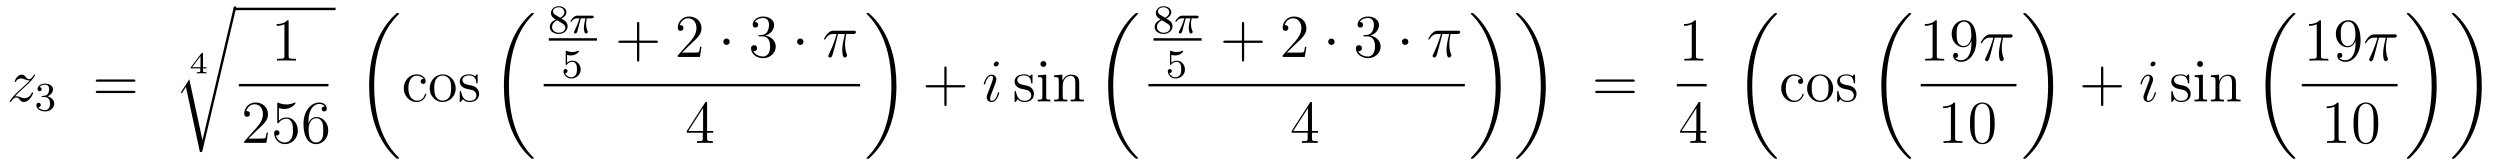 <?xml version='1.0'?>
<!-- This file was generated by dvisvgm 1.14.1 -->
<svg height='32pt' version='1.1' viewBox='0 -32 492 32' width='492pt' xmlns='http://www.w3.org/2000/svg' xmlns:xlink='http://www.w3.org/1999/xlink'>
<g id='page1'>
<g transform='matrix(1 0 0 1 -127 635)'>
<path d='M129.918 -648.008C130.432 -648.594 130.851 -648.965 131.448 -649.503C132.166 -650.124 132.476 -650.423 132.644 -650.602C133.481 -651.427 133.899 -652.121 133.899 -652.216C133.899 -652.312 133.803 -652.312 133.779 -652.312C133.696 -652.312 133.672 -652.264 133.612 -652.18C133.313 -651.666 133.026 -651.415 132.715 -651.415C132.464 -651.415 132.333 -651.523 132.106 -651.81C131.855 -652.108 131.652 -652.312 131.305 -652.312C130.432 -652.312 129.906 -651.224 129.906 -650.973C129.906 -650.937 129.918 -650.865 130.026 -650.865C130.121 -650.865 130.133 -650.913 130.169 -650.997C130.373 -651.475 130.946 -651.559 131.173 -651.559C131.424 -651.559 131.663 -651.475 131.914 -651.367C132.369 -651.176 132.56 -651.176 132.68 -651.176C132.763 -651.176 132.811 -651.176 132.871 -651.188C132.476 -650.722 131.831 -650.148 131.293 -649.658L130.086 -648.546C129.356 -647.805 128.914 -647.1 128.914 -647.016C128.914 -646.944 128.974 -646.92 129.046 -646.92C129.117 -646.92 129.129 -646.932 129.213 -647.076C129.404 -647.375 129.787 -647.817 130.229 -647.817C130.48 -647.817 130.6 -647.733 130.839 -647.434C131.066 -647.172 131.269 -646.92 131.652 -646.92C132.823 -646.92 133.493 -648.439 133.493 -648.713C133.493 -648.761 133.481 -648.833 133.361 -648.833C133.265 -648.833 133.253 -648.785 133.218 -648.666C132.954 -647.96 132.249 -647.673 131.783 -647.673C131.532 -647.673 131.293 -647.757 131.042 -647.865C130.564 -648.056 130.432 -648.056 130.277 -648.056C130.157 -648.056 130.026 -648.056 129.918 -648.008Z' fill-rule='evenodd'/>
<path d='M135.816 -647.902C136.446 -647.902 136.844 -647.439 136.844 -646.602C136.844 -645.607 136.278 -645.312 135.856 -645.312C135.417 -645.312 134.82 -645.471 134.541 -645.893C134.828 -645.893 135.027 -646.077 135.027 -646.34C135.027 -646.595 134.844 -646.778 134.589 -646.778C134.374 -646.778 134.151 -646.642 134.151 -646.324C134.151 -645.567 134.963 -645.073 135.872 -645.073C136.932 -645.073 137.673 -645.806 137.673 -646.602C137.673 -647.264 137.147 -647.87 136.334 -648.045C136.963 -648.268 137.433 -648.81 137.433 -649.447C137.433 -650.085 136.717 -650.539 135.888 -650.539C135.035 -650.539 134.39 -650.077 134.39 -649.471C134.39 -649.176 134.589 -649.049 134.796 -649.049C135.043 -649.049 135.203 -649.224 135.203 -649.455C135.203 -649.75 134.948 -649.862 134.772 -649.87C135.107 -650.308 135.72 -650.332 135.864 -650.332C136.071 -650.332 136.677 -650.268 136.677 -649.447C136.677 -648.889 136.446 -648.555 136.334 -648.427C136.095 -648.18 135.912 -648.164 135.426 -648.132C135.274 -648.125 135.21 -648.117 135.21 -648.013C135.21 -647.902 135.282 -647.902 135.417 -647.902H135.816Z' fill-rule='evenodd'/>
<path d='M153.269 -650.913C153.436 -650.913 153.652 -650.913 153.652 -651.128C153.652 -651.355 153.448 -651.355 153.269 -651.355H146.228C146.061 -651.355 145.846 -651.355 145.846 -651.14C145.846 -650.913 146.049 -650.913 146.228 -650.913H153.269ZM153.269 -648.69C153.436 -648.69 153.652 -648.69 153.652 -648.905C153.652 -649.132 153.448 -649.132 153.269 -649.132H146.228C146.061 -649.132 145.846 -649.132 145.846 -648.917C145.846 -648.69 146.049 -648.69 146.228 -648.69H153.269Z' fill-rule='evenodd'/>
<path d='M167.652 -653.54V-653.773H166.953V-656.414C166.953 -656.552 166.953 -656.593 166.803 -656.593C166.695 -656.593 166.683 -656.576 166.63 -656.504L164.555 -653.773V-653.54H166.414V-653.062C166.414 -652.865 166.414 -652.793 165.912 -652.793H165.739V-652.56C165.858 -652.566 166.42 -652.584 166.683 -652.584C166.947 -652.584 167.508 -652.566 167.628 -652.56V-652.793H167.455C166.953 -652.793 166.953 -652.865 166.953 -653.062V-653.54H167.652ZM166.456 -655.942V-653.773H164.812L166.456 -655.942Z' fill-rule='evenodd'/>
<path d='M166.851 -639.435H166.839L164.257 -651.413L162.691 -648.951C162.607 -648.843 162.607 -648.819 162.607 -648.807C162.607 -648.759 162.762 -648.628 162.774 -648.616L163.587 -649.895L166.348 -637.068C166.743 -637.068 166.779 -637.068 166.851 -637.379L173.425 -665.268C173.449 -665.352 173.473 -665.459 173.473 -665.519C173.473 -665.651 173.378 -665.758 173.234 -665.758C173.043 -665.758 173.007 -665.603 172.971 -665.435L166.851 -639.435Z' fill-rule='evenodd'/>
<path d='M173 -665H193.039V-665.481H173'/>
<path d='M183.803 -662.742C183.803 -663.018 183.803 -663.029 183.564 -663.029C183.277 -662.707 182.679 -662.264 181.448 -662.264V-661.918C181.723 -661.918 182.32 -661.918 182.978 -662.228V-656C182.978 -655.57 182.942 -655.427 181.89 -655.427H181.52V-655.08C181.842 -655.104 183.002 -655.104 183.396 -655.104C183.791 -655.104 184.938 -655.104 185.261 -655.08V-655.427H184.891C183.839 -655.427 183.803 -655.57 183.803 -656V-662.742Z' fill-rule='evenodd'/>
<path d='M174 -650H191.641V-650.481H174'/>
<path d='M179.74 -640.888H179.477C179.441 -640.685 179.345 -640.027 179.226 -639.836C179.142 -639.729 178.461 -639.729 178.102 -639.729H175.891C176.213 -640.004 176.943 -640.769 177.253 -641.056C179.07 -642.729 179.74 -643.351 179.74 -644.534C179.74 -645.909 178.652 -646.829 177.265 -646.829C175.879 -646.829 175.066 -645.646 175.066 -644.618C175.066 -644.008 175.592 -644.008 175.628 -644.008C175.879 -644.008 176.189 -644.187 176.189 -644.57C176.189 -644.905 175.962 -645.132 175.628 -645.132C175.52 -645.132 175.496 -645.132 175.46 -645.12C175.688 -645.933 176.333 -646.483 177.11 -646.483C178.126 -646.483 178.748 -645.634 178.748 -644.534C178.748 -643.518 178.162 -642.633 177.481 -641.868L175.066 -639.167V-638.88H179.429L179.74 -640.888ZM181.89 -645.73C182.404 -645.562 182.822 -645.55 182.954 -645.55C184.305 -645.55 185.166 -646.542 185.166 -646.71C185.166 -646.758 185.142 -646.818 185.07 -646.818C185.046 -646.818 185.022 -646.818 184.914 -646.77C184.245 -646.483 183.671 -646.447 183.361 -646.447C182.571 -646.447 182.01 -646.686 181.782 -646.782C181.699 -646.818 181.675 -646.818 181.663 -646.818C181.567 -646.818 181.567 -646.746 181.567 -646.554V-643.004C181.567 -642.789 181.567 -642.717 181.711 -642.717C181.771 -642.717 181.782 -642.729 181.902 -642.873C182.237 -643.363 182.799 -643.65 183.396 -643.65C184.03 -643.65 184.341 -643.064 184.436 -642.861C184.64 -642.394 184.651 -641.809 184.651 -641.354C184.651 -640.9 184.651 -640.219 184.317 -639.681C184.054 -639.251 183.587 -638.952 183.061 -638.952C182.272 -638.952 181.496 -639.49 181.28 -640.362C181.34 -640.338 181.412 -640.327 181.472 -640.327C181.675 -640.327 181.998 -640.446 181.998 -640.852C181.998 -641.187 181.771 -641.378 181.472 -641.378C181.257 -641.378 180.946 -641.271 180.946 -640.805C180.946 -639.788 181.759 -638.629 183.086 -638.629C184.436 -638.629 185.62 -639.765 185.62 -641.283C185.62 -642.705 184.663 -643.889 183.408 -643.889C182.727 -643.889 182.201 -643.59 181.89 -643.255V-645.73ZM187.71 -643.04C187.71 -646.064 189.18 -646.542 189.826 -646.542C190.256 -646.542 190.687 -646.411 190.914 -646.053C190.77 -646.053 190.316 -646.053 190.316 -645.562C190.316 -645.299 190.495 -645.072 190.806 -645.072C191.105 -645.072 191.308 -645.252 191.308 -645.598C191.308 -646.22 190.854 -646.829 189.814 -646.829C188.308 -646.829 186.73 -645.288 186.73 -642.657C186.73 -639.37 188.165 -638.629 189.18 -638.629C190.484 -638.629 191.595 -639.765 191.595 -641.319C191.595 -642.908 190.484 -643.972 189.288 -643.972C188.224 -643.972 187.83 -643.052 187.71 -642.717V-643.04ZM189.18 -638.952C188.427 -638.952 188.069 -639.621 187.961 -639.872C187.854 -640.183 187.734 -640.769 187.734 -641.606C187.734 -642.55 188.165 -643.733 189.24 -643.733C189.898 -643.733 190.245 -643.291 190.424 -642.885C190.615 -642.442 190.615 -641.845 190.615 -641.331C190.615 -640.721 190.615 -640.183 190.388 -639.729C190.089 -639.155 189.659 -638.952 189.18 -638.952Z' fill-rule='evenodd'/>
<path d='M205.528 -635.88C205.528 -635.928 205.504 -635.952 205.48 -635.988C205.038 -636.43 204.236 -637.231 203.436 -638.522C201.511 -641.606 200.639 -645.491 200.639 -650.093C200.639 -653.309 201.07 -657.457 203.041 -661.019C203.986 -662.717 204.966 -663.697 205.492 -664.223C205.528 -664.259 205.528 -664.283 205.528 -664.319C205.528 -664.438 205.444 -664.438 205.277 -664.438C205.109 -664.438 205.086 -664.438 204.906 -664.259C200.902 -660.613 199.646 -655.138 199.646 -650.105C199.646 -645.407 200.722 -640.673 203.759 -637.099C203.998 -636.824 204.452 -636.334 204.942 -635.904C205.086 -635.76 205.109 -635.76 205.277 -635.76C205.444 -635.76 205.528 -635.76 205.528 -635.88Z' fill-rule='evenodd'/>
<path d='M210.367 -651.463C210.224 -651.463 209.782 -651.463 209.782 -650.973C209.782 -650.686 209.986 -650.483 210.272 -650.483C210.546 -650.483 210.774 -650.65 210.774 -650.997C210.774 -651.798 209.936 -652.372 208.969 -652.372C207.57 -652.372 206.459 -651.128 206.459 -649.622C206.459 -648.092 207.606 -646.92 208.957 -646.92C210.535 -646.92 210.894 -648.355 210.894 -648.462S210.81 -648.57 210.774 -648.57C210.666 -648.57 210.654 -648.534 210.618 -648.391C210.355 -647.542 209.71 -647.183 209.064 -647.183C208.336 -647.183 207.367 -647.817 207.367 -649.634C207.367 -651.618 208.384 -652.108 208.981 -652.108C209.435 -652.108 210.092 -651.929 210.367 -651.463ZM216.686 -649.598C216.686 -651.14 215.515 -652.372 214.129 -652.372C212.694 -652.372 211.559 -651.104 211.559 -649.598C211.559 -648.068 212.754 -646.92 214.117 -646.92C215.527 -646.92 216.686 -648.092 216.686 -649.598ZM214.129 -647.183C213.686 -647.183 213.149 -647.375 212.802 -647.96C212.479 -648.498 212.467 -649.204 212.467 -649.706C212.467 -650.16 212.467 -650.889 212.838 -651.427C213.173 -651.941 213.698 -652.132 214.117 -652.132C214.583 -652.132 215.084 -651.917 215.407 -651.451C215.778 -650.901 215.778 -650.148 215.778 -649.706C215.778 -649.287 215.778 -648.546 215.467 -647.984C215.132 -647.411 214.583 -647.183 214.129 -647.183ZM221 -652.097C221 -652.312 221 -652.372 220.882 -652.372C220.786 -652.372 220.559 -652.108 220.475 -652.001C220.104 -652.3 219.733 -652.372 219.352 -652.372C217.904 -652.372 217.475 -651.582 217.475 -650.925C217.475 -650.793 217.475 -650.375 217.928 -649.957C218.311 -649.622 218.718 -649.538 219.268 -649.431C219.925 -649.299 220.08 -649.263 220.379 -649.024C220.595 -648.845 220.75 -648.582 220.75 -648.247C220.75 -647.733 220.451 -647.16 219.398 -647.16C218.61 -647.16 218.036 -647.614 217.774 -648.809C217.726 -649.024 217.726 -649.036 217.714 -649.048C217.69 -649.096 217.642 -649.096 217.606 -649.096C217.475 -649.096 217.475 -649.036 217.475 -648.821V-647.195C217.475 -646.98 217.475 -646.92 217.594 -646.92C217.654 -646.92 217.666 -646.932 217.868 -647.183C217.928 -647.267 217.928 -647.291 218.108 -647.482C218.562 -646.92 219.208 -646.92 219.41 -646.92C220.666 -646.92 221.287 -647.614 221.287 -648.558C221.287 -649.204 220.894 -649.586 220.786 -649.694C220.355 -650.064 220.033 -650.136 219.244 -650.28C218.885 -650.351 218.012 -650.519 218.012 -651.236C218.012 -651.607 218.263 -652.156 219.34 -652.156C220.642 -652.156 220.714 -651.045 220.738 -650.674C220.75 -650.578 220.834 -650.578 220.87 -650.578C221 -650.578 221 -650.638 221 -650.853V-652.097Z' fill-rule='evenodd'/>
<path d='M232.048 -635.88C232.048 -635.928 232.024 -635.952 232 -635.988C231.558 -636.43 230.756 -637.231 229.956 -638.522C228.031 -641.606 227.159 -645.491 227.159 -650.093C227.159 -653.309 227.59 -657.457 229.561 -661.019C230.506 -662.717 231.486 -663.697 232.012 -664.223C232.048 -664.259 232.048 -664.283 232.048 -664.319C232.048 -664.438 231.964 -664.438 231.797 -664.438C231.629 -664.438 231.606 -664.438 231.426 -664.259C227.422 -660.613 226.166 -655.138 226.166 -650.105C226.166 -645.407 227.242 -640.673 230.279 -637.099C230.518 -636.824 230.972 -636.334 231.462 -635.904C231.606 -635.76 231.629 -635.76 231.797 -635.76C231.964 -635.76 232.048 -635.76 232.048 -635.88Z' fill-rule='evenodd'/>
<path d='M237.486 -663.357C237.932 -663.572 238.474 -663.97 238.474 -664.592C238.474 -665.349 237.701 -665.779 236.959 -665.779C236.116 -665.779 235.429 -665.197 235.429 -664.448C235.429 -664.153 235.534 -663.882 235.733 -663.652C235.868 -663.484 235.9 -663.468 236.394 -663.157C235.405 -662.719 235.19 -662.137 235.19 -661.691C235.19 -660.815 236.075 -660.313 236.944 -660.313C237.924 -660.313 238.712 -660.974 238.712 -661.819C238.712 -662.321 238.441 -662.655 238.314 -662.791C238.178 -662.918 238.171 -662.926 237.486 -663.357ZM236.25 -664.106C236.02 -664.241 235.828 -664.472 235.828 -664.751C235.828 -665.253 236.378 -665.572 236.944 -665.572C237.565 -665.572 238.075 -665.149 238.075 -664.592C238.075 -664.129 237.716 -663.739 237.246 -663.508L236.25 -664.106ZM236.641 -663.014C236.672 -662.998 237.581 -662.44 237.716 -662.352C237.844 -662.281 238.259 -662.026 238.259 -661.548C238.259 -660.934 237.613 -660.552 236.959 -660.552C236.25 -660.552 235.645 -661.038 235.645 -661.691C235.645 -662.289 236.09 -662.759 236.641 -663.014Z' fill-rule='evenodd'/>
<path d='M241.302 -663.388H242.219C242.052 -662.663 241.908 -662.074 241.908 -661.484C241.908 -661.428 241.908 -661.086 241.996 -660.799C242.099 -660.464 242.179 -660.4 242.322 -660.4C242.497 -660.4 242.681 -660.552 242.681 -660.743C242.681 -660.799 242.672 -660.815 242.641 -660.886C242.473 -661.253 242.354 -661.635 242.354 -662.289C242.354 -662.472 242.354 -662.807 242.473 -663.388H243.438C243.565 -663.388 243.653 -663.388 243.733 -663.452C243.828 -663.54 243.852 -663.643 243.852 -663.691C243.852 -663.914 243.653 -663.914 243.517 -663.914H240.641C240.474 -663.914 240.17 -663.914 239.78 -663.532C239.494 -663.245 239.27 -662.878 239.27 -662.823C239.27 -662.751 239.326 -662.727 239.39 -662.727C239.47 -662.727 239.485 -662.751 239.533 -662.815C239.923 -663.388 240.394 -663.388 240.577 -663.388H241.039C240.809 -662.544 240.385 -661.58 240.091 -660.998C240.035 -660.878 239.956 -660.719 239.956 -660.647C239.956 -660.48 240.091 -660.4 240.218 -660.4C240.522 -660.4 240.601 -660.703 240.768 -661.357L241.302 -663.388Z' fill-rule='evenodd'/>
<path d='M235 -659H244.481V-659.481H235'/>
<path d='M238.596 -656.198C238.699 -656.166 239.018 -656.087 239.352 -656.087C240.349 -656.087 240.954 -656.788 240.954 -656.907C240.954 -656.995 240.899 -657.019 240.858 -657.019C240.842 -657.019 240.827 -657.019 240.755 -656.979C240.444 -656.86 240.078 -656.764 239.647 -656.764C239.177 -656.764 238.787 -656.883 238.54 -656.979C238.46 -657.019 238.444 -657.019 238.436 -657.019C238.332 -657.019 238.332 -656.931 238.332 -656.788V-654.453C238.332 -654.31 238.332 -654.214 238.46 -654.214C238.524 -654.214 238.548 -654.246 238.588 -654.31C238.684 -654.429 238.986 -654.836 239.664 -654.836C240.109 -654.836 240.325 -654.469 240.396 -654.318C240.532 -654.031 240.548 -653.664 240.548 -653.353C240.548 -653.059 240.54 -652.628 240.317 -652.278C240.166 -652.039 239.846 -651.792 239.424 -651.792C238.907 -651.792 238.397 -652.118 238.213 -652.636C238.237 -652.628 238.285 -652.628 238.292 -652.628C238.516 -652.628 238.691 -652.772 238.691 -653.019C238.691 -653.314 238.46 -653.417 238.301 -653.417C238.157 -653.417 237.902 -653.337 237.902 -652.995C237.902 -652.278 238.524 -651.553 239.441 -651.553C240.437 -651.553 241.28 -652.326 241.28 -653.314C241.28 -654.238 240.612 -655.059 239.671 -655.059C239.273 -655.059 238.898 -654.931 238.596 -654.66V-656.198Z' fill-rule='evenodd'/>
<path d='M252.81 -658.561H256.109C256.277 -658.561 256.492 -658.561 256.492 -658.777C256.492 -659.004 256.289 -659.004 256.109 -659.004H252.81V-662.303C252.81 -662.47 252.81 -662.686 252.594 -662.686C252.367 -662.686 252.367 -662.482 252.367 -662.303V-659.004H249.068C248.9 -659.004 248.686 -659.004 248.686 -658.788C248.686 -658.561 248.888 -658.561 249.068 -658.561H252.367V-655.262C252.367 -655.095 252.367 -654.88 252.582 -654.88C252.81 -654.88 252.81 -655.083 252.81 -655.262V-658.561Z' fill-rule='evenodd'/>
<path d='M265.057 -657.808H264.794C264.758 -657.605 264.662 -656.947 264.542 -656.756C264.46 -656.649 263.778 -656.649 263.419 -656.649H261.208C261.53 -656.924 262.26 -657.689 262.571 -657.976C264.388 -659.649 265.057 -660.271 265.057 -661.454C265.057 -662.829 263.969 -663.749 262.583 -663.749C261.196 -663.749 260.383 -662.566 260.383 -661.538C260.383 -660.928 260.909 -660.928 260.945 -660.928C261.196 -660.928 261.506 -661.107 261.506 -661.49C261.506 -661.825 261.28 -662.052 260.945 -662.052C260.837 -662.052 260.814 -662.052 260.778 -662.04C261.005 -662.853 261.65 -663.403 262.427 -663.403C263.443 -663.403 264.065 -662.554 264.065 -661.454C264.065 -660.438 263.479 -659.553 262.798 -658.788L260.383 -656.087V-655.8H264.746L265.057 -657.808Z' fill-rule='evenodd'/>
<path d='M270.612 -658.788C270.612 -659.135 270.324 -659.422 269.977 -659.422C269.632 -659.422 269.345 -659.135 269.345 -658.788C269.345 -658.442 269.632 -658.155 269.977 -658.155C270.324 -658.155 270.612 -658.442 270.612 -658.788Z' fill-rule='evenodd'/>
<path d='M276.515 -660.092C276.312 -660.08 276.264 -660.067 276.264 -659.96C276.264 -659.841 276.324 -659.841 276.539 -659.841H277.088C278.105 -659.841 278.56 -659.004 278.56 -657.856C278.56 -656.29 277.746 -655.872 277.16 -655.872C276.587 -655.872 275.606 -656.147 275.26 -656.936C275.642 -656.876 275.989 -657.091 275.989 -657.521C275.989 -657.868 275.738 -658.107 275.404 -658.107C275.117 -658.107 274.806 -657.94 274.806 -657.486C274.806 -656.422 275.869 -655.549 277.196 -655.549C278.618 -655.549 279.671 -656.637 279.671 -657.844C279.671 -658.944 278.786 -659.805 277.638 -660.008C278.678 -660.307 279.348 -661.179 279.348 -662.112C279.348 -663.056 278.368 -663.749 277.208 -663.749C276.013 -663.749 275.129 -663.02 275.129 -662.148C275.129 -661.669 275.498 -661.574 275.678 -661.574C275.929 -661.574 276.216 -661.753 276.216 -662.112C276.216 -662.494 275.929 -662.662 275.666 -662.662C275.594 -662.662 275.57 -662.662 275.534 -662.65C275.989 -663.462 277.112 -663.462 277.172 -663.462C277.567 -663.462 278.344 -663.283 278.344 -662.112C278.344 -661.885 278.309 -661.215 277.962 -660.701C277.603 -660.175 277.196 -660.139 276.874 -660.127L276.515 -660.092Z' fill-rule='evenodd'/>
<path d='M285.13 -658.788C285.13 -659.135 284.843 -659.422 284.496 -659.422C284.149 -659.422 283.862 -659.135 283.862 -658.788C283.862 -658.442 284.149 -658.155 284.496 -658.155C284.843 -658.155 285.13 -658.442 285.13 -658.788Z' fill-rule='evenodd'/>
<path d='M291.93 -660.307H293.281C292.958 -658.968 292.754 -658.095 292.754 -657.139C292.754 -656.972 292.754 -655.68 293.245 -655.68C293.496 -655.68 293.711 -655.908 293.711 -656.111C293.711 -656.171 293.711 -656.194 293.627 -656.374C293.305 -657.199 293.305 -658.227 293.305 -658.31C293.305 -658.382 293.305 -659.231 293.556 -660.307H294.894C295.05 -660.307 295.445 -660.307 295.445 -660.689C295.445 -660.952 295.217 -660.952 295.002 -660.952H291.07C290.794 -660.952 290.388 -660.952 289.838 -660.367C289.528 -660.02 289.145 -659.386 289.145 -659.314C289.145 -659.243 289.205 -659.219 289.276 -659.219C289.36 -659.219 289.372 -659.255 289.432 -659.327C290.053 -660.307 290.675 -660.307 290.974 -660.307H291.655C291.392 -659.41 291.094 -658.37 290.113 -656.278C290.017 -656.087 290.017 -656.063 290.017 -655.991C290.017 -655.74 290.232 -655.68 290.34 -655.68C290.687 -655.68 290.782 -655.991 290.926 -656.493C291.116 -657.103 291.116 -657.127 291.236 -657.605L291.93 -660.307Z' fill-rule='evenodd'/>
<path d='M234 -650H296.281V-650.481H234'/>
<path d='M266.155 -646.662C266.155 -646.889 266.155 -646.949 265.988 -646.949C265.892 -646.949 265.856 -646.949 265.76 -646.806L262.163 -641.223V-640.876H265.307V-639.788C265.307 -639.346 265.283 -639.227 264.41 -639.227H264.17V-638.88C264.446 -638.904 265.391 -638.904 265.726 -638.904C266.059 -638.904 267.017 -638.904 267.29 -638.88V-639.227H267.052C266.191 -639.227 266.155 -639.346 266.155 -639.788V-640.876H267.362V-641.223H266.155V-646.662ZM265.367 -645.73V-641.223H262.462L265.367 -645.73Z' fill-rule='evenodd'/>
<path d='M303.42 -650.093C303.42 -654.791 302.344 -659.525 299.308 -663.099C299.069 -663.374 298.614 -663.864 298.124 -664.295C297.98 -664.438 297.956 -664.438 297.79 -664.438C297.646 -664.438 297.539 -664.438 297.539 -664.319C297.539 -664.271 297.587 -664.223 297.61 -664.199C298.028 -663.769 298.829 -662.968 299.63 -661.677C301.555 -658.593 302.428 -654.708 302.428 -650.105C302.428 -646.89 301.997 -642.742 300.025 -639.179C299.081 -637.482 298.088 -636.49 297.587 -635.988C297.562 -635.952 297.539 -635.916 297.539 -635.88C297.539 -635.76 297.646 -635.76 297.79 -635.76C297.956 -635.76 297.98 -635.76 298.16 -635.94C302.165 -639.586 303.42 -645.061 303.42 -650.093Z' fill-rule='evenodd'/>
<path d='M313.29 -649.801H316.589C316.757 -649.801 316.972 -649.801 316.972 -650.017C316.972 -650.244 316.769 -650.244 316.589 -650.244H313.29V-653.543C313.29 -653.71 313.29 -653.926 313.074 -653.926C312.847 -653.926 312.847 -653.722 312.847 -653.543V-650.244H309.548C309.38 -650.244 309.166 -650.244 309.166 -650.028C309.166 -649.801 309.368 -649.801 309.548 -649.801H312.847V-646.502C312.847 -646.335 312.847 -646.12 313.062 -646.12C313.29 -646.12 313.29 -646.323 313.29 -646.502V-649.801Z' fill-rule='evenodd'/>
<path d='M323.66 -648.749C323.66 -648.809 323.612 -648.857 323.54 -648.857C323.434 -648.857 323.422 -648.821 323.362 -648.618C323.051 -647.53 322.56 -647.16 322.166 -647.16C322.022 -647.16 321.856 -647.195 321.856 -647.554C321.856 -647.877 321.998 -648.235 322.13 -648.594L322.967 -650.817C323.003 -650.913 323.087 -651.128 323.087 -651.355C323.087 -651.858 322.728 -652.312 322.142 -652.312C321.042 -652.312 320.6 -650.578 320.6 -650.483C320.6 -650.435 320.648 -650.375 320.731 -650.375C320.839 -650.375 320.851 -650.423 320.899 -650.59C321.186 -651.594 321.64 -652.073 322.106 -652.073C322.213 -652.073 322.417 -652.061 322.417 -651.678C322.417 -651.367 322.261 -650.973 322.166 -650.71L321.329 -648.487C321.258 -648.295 321.186 -648.104 321.186 -647.889C321.186 -647.351 321.557 -646.92 322.13 -646.92C323.23 -646.92 323.66 -648.666 323.66 -648.749ZM323.564 -654.499C323.564 -654.679 323.422 -654.894 323.158 -654.894C322.883 -654.894 322.572 -654.631 322.572 -654.32C322.572 -654.021 322.824 -653.926 322.967 -653.926C323.29 -653.926 323.564 -654.236 323.564 -654.499Z' fill-rule='evenodd'/>
<path d='M330.196 -652.097C330.196 -652.312 330.196 -652.372 330.076 -652.372C329.98 -652.372 329.753 -652.108 329.669 -652.001C329.299 -652.3 328.928 -652.372 328.546 -652.372C327.098 -652.372 326.669 -651.582 326.669 -650.925C326.669 -650.793 326.669 -650.375 327.122 -649.957C327.505 -649.622 327.912 -649.538 328.462 -649.431C329.119 -649.299 329.275 -649.263 329.574 -649.024C329.789 -648.845 329.945 -648.582 329.945 -648.247C329.945 -647.733 329.645 -647.16 328.594 -647.16C327.804 -647.16 327.23 -647.614 326.968 -648.809C326.92 -649.024 326.92 -649.036 326.908 -649.048C326.884 -649.096 326.836 -649.096 326.8 -649.096C326.669 -649.096 326.669 -649.036 326.669 -648.821V-647.195C326.669 -646.98 326.669 -646.92 326.789 -646.92C326.848 -646.92 326.86 -646.932 327.064 -647.183C327.122 -647.267 327.122 -647.291 327.302 -647.482C327.756 -646.92 328.402 -646.92 328.606 -646.92C329.861 -646.92 330.482 -647.614 330.482 -648.558C330.482 -649.204 330.088 -649.586 329.98 -649.694C329.55 -650.064 329.227 -650.136 328.438 -650.28C328.079 -650.351 327.206 -650.519 327.206 -651.236C327.206 -651.607 327.457 -652.156 328.534 -652.156C329.837 -652.156 329.909 -651.045 329.932 -650.674C329.945 -650.578 330.028 -650.578 330.064 -650.578C330.196 -650.578 330.196 -650.638 330.196 -650.853V-652.097ZM332.914 -654.404C332.914 -654.714 332.663 -654.989 332.328 -654.989C332.017 -654.989 331.754 -654.738 331.754 -654.416C331.754 -654.057 332.041 -653.83 332.328 -653.83C332.699 -653.83 332.914 -654.141 332.914 -654.404ZM331.265 -652.18V-651.833C332.029 -651.833 332.137 -651.762 332.137 -651.176V-647.925C332.137 -647.387 332.005 -647.387 331.229 -647.387V-647.04C331.564 -647.064 332.137 -647.064 332.484 -647.064C332.615 -647.064 333.308 -647.064 333.715 -647.04V-647.387C332.939 -647.387 332.891 -647.447 332.891 -647.913V-652.312L331.265 -652.18ZM339.394 -649.945C339.394 -651.057 339.394 -651.391 339.119 -651.774C338.772 -652.24 338.21 -652.312 337.804 -652.312C336.644 -652.312 336.19 -651.32 336.095 -651.081H336.083V-652.312L334.457 -652.18V-651.833C335.269 -651.833 335.365 -651.75 335.365 -651.164V-647.925C335.365 -647.387 335.233 -647.387 334.457 -647.387V-647.04C334.768 -647.064 335.413 -647.064 335.748 -647.064C336.095 -647.064 336.739 -647.064 337.051 -647.04V-647.387C336.286 -647.387 336.142 -647.387 336.142 -647.925V-650.148C336.142 -651.403 336.967 -652.073 337.708 -652.073C338.449 -652.073 338.616 -651.463 338.616 -650.734V-647.925C338.616 -647.387 338.485 -647.387 337.708 -647.387V-647.04C338.02 -647.064 338.664 -647.064 338.999 -647.064C339.346 -647.064 339.991 -647.064 340.302 -647.04V-647.387C339.704 -647.387 339.406 -647.387 339.394 -647.745V-649.945Z' fill-rule='evenodd'/>
<path d='M350.968 -635.88C350.968 -635.928 350.944 -635.952 350.92 -635.988C350.478 -636.43 349.676 -637.231 348.876 -638.522C346.951 -641.606 346.079 -645.491 346.079 -650.093C346.079 -653.309 346.51 -657.457 348.481 -661.019C349.426 -662.717 350.406 -663.697 350.932 -664.223C350.968 -664.259 350.968 -664.283 350.968 -664.319C350.968 -664.438 350.884 -664.438 350.717 -664.438C350.549 -664.438 350.526 -664.438 350.346 -664.259C346.342 -660.613 345.086 -655.138 345.086 -650.105C345.086 -645.407 346.162 -640.673 349.199 -637.099C349.438 -636.824 349.892 -636.334 350.382 -635.904C350.526 -635.76 350.549 -635.76 350.717 -635.76C350.884 -635.76 350.968 -635.76 350.968 -635.88Z' fill-rule='evenodd'/>
<path d='M356.526 -663.357C356.972 -663.572 357.514 -663.97 357.514 -664.592C357.514 -665.349 356.741 -665.779 355.999 -665.779C355.156 -665.779 354.469 -665.197 354.469 -664.448C354.469 -664.153 354.574 -663.882 354.773 -663.652C354.908 -663.484 354.94 -663.468 355.434 -663.157C354.445 -662.719 354.23 -662.137 354.23 -661.691C354.23 -660.815 355.115 -660.313 355.984 -660.313C356.964 -660.313 357.752 -660.974 357.752 -661.819C357.752 -662.321 357.481 -662.655 357.354 -662.791C357.218 -662.918 357.211 -662.926 356.526 -663.357ZM355.29 -664.106C355.06 -664.241 354.868 -664.472 354.868 -664.751C354.868 -665.253 355.418 -665.572 355.984 -665.572C356.605 -665.572 357.115 -665.149 357.115 -664.592C357.115 -664.129 356.756 -663.739 356.286 -663.508L355.29 -664.106ZM355.681 -663.014C355.712 -662.998 356.621 -662.44 356.756 -662.352C356.884 -662.281 357.299 -662.026 357.299 -661.548C357.299 -660.934 356.653 -660.552 355.999 -660.552C355.29 -660.552 354.685 -661.038 354.685 -661.691C354.685 -662.289 355.13 -662.759 355.681 -663.014Z' fill-rule='evenodd'/>
<path d='M360.342 -663.388H361.259C361.091 -662.663 360.948 -662.074 360.948 -661.484C360.948 -661.428 360.948 -661.086 361.036 -660.799C361.139 -660.464 361.219 -660.4 361.362 -660.4C361.537 -660.4 361.721 -660.552 361.721 -660.743C361.721 -660.799 361.712 -660.815 361.681 -660.886C361.513 -661.253 361.394 -661.635 361.394 -662.289C361.394 -662.472 361.394 -662.807 361.513 -663.388H362.478C362.605 -663.388 362.693 -663.388 362.773 -663.452C362.868 -663.54 362.892 -663.643 362.892 -663.691C362.892 -663.914 362.693 -663.914 362.557 -663.914H359.681C359.514 -663.914 359.21 -663.914 358.82 -663.532C358.534 -663.245 358.31 -662.878 358.31 -662.823C358.31 -662.751 358.366 -662.727 358.43 -662.727C358.51 -662.727 358.525 -662.751 358.573 -662.815C358.963 -663.388 359.434 -663.388 359.617 -663.388H360.079C359.849 -662.544 359.425 -661.58 359.131 -660.998C359.075 -660.878 358.996 -660.719 358.996 -660.647C358.996 -660.48 359.131 -660.4 359.258 -660.4C359.561 -660.4 359.641 -660.703 359.808 -661.357L360.342 -663.388Z' fill-rule='evenodd'/>
<path d='M354 -659H363.48V-659.481H354'/>
<path d='M357.516 -656.198C357.619 -656.166 357.938 -656.087 358.272 -656.087C359.269 -656.087 359.874 -656.788 359.874 -656.907C359.874 -656.995 359.819 -657.019 359.778 -657.019C359.762 -657.019 359.747 -657.019 359.675 -656.979C359.364 -656.86 358.998 -656.764 358.567 -656.764C358.097 -656.764 357.707 -656.883 357.46 -656.979C357.38 -657.019 357.364 -657.019 357.356 -657.019C357.252 -657.019 357.252 -656.931 357.252 -656.788V-654.453C357.252 -654.31 357.252 -654.214 357.38 -654.214C357.444 -654.214 357.468 -654.246 357.508 -654.31C357.604 -654.429 357.906 -654.836 358.584 -654.836C359.029 -654.836 359.245 -654.469 359.316 -654.318C359.452 -654.031 359.468 -653.664 359.468 -653.353C359.468 -653.059 359.46 -652.628 359.237 -652.278C359.086 -652.039 358.766 -651.792 358.344 -651.792C357.827 -651.792 357.317 -652.118 357.133 -652.636C357.157 -652.628 357.205 -652.628 357.212 -652.628C357.436 -652.628 357.611 -652.772 357.611 -653.019C357.611 -653.314 357.38 -653.417 357.221 -653.417C357.077 -653.417 356.822 -653.337 356.822 -652.995C356.822 -652.278 357.444 -651.553 358.361 -651.553C359.357 -651.553 360.2 -652.326 360.2 -653.314C360.2 -654.238 359.532 -655.059 358.591 -655.059C358.193 -655.059 357.818 -654.931 357.516 -654.66V-656.198Z' fill-rule='evenodd'/>
<path d='M371.85 -658.561H375.149C375.317 -658.561 375.532 -658.561 375.532 -658.777C375.532 -659.004 375.329 -659.004 375.149 -659.004H371.85V-662.303C371.85 -662.47 371.85 -662.686 371.634 -662.686C371.407 -662.686 371.407 -662.482 371.407 -662.303V-659.004H368.108C367.94 -659.004 367.726 -659.004 367.726 -658.788C367.726 -658.561 367.928 -658.561 368.108 -658.561H371.407V-655.262C371.407 -655.095 371.407 -654.88 371.622 -654.88C371.85 -654.88 371.85 -655.083 371.85 -655.262V-658.561Z' fill-rule='evenodd'/>
<path d='M384.097 -657.808H383.834C383.798 -657.605 383.702 -656.947 383.582 -656.756C383.5 -656.649 382.818 -656.649 382.459 -656.649H380.248C380.57 -656.924 381.3 -657.689 381.611 -657.976C383.428 -659.649 384.097 -660.271 384.097 -661.454C384.097 -662.829 383.009 -663.749 381.623 -663.749C380.236 -663.749 379.423 -662.566 379.423 -661.538C379.423 -660.928 379.949 -660.928 379.985 -660.928C380.236 -660.928 380.546 -661.107 380.546 -661.49C380.546 -661.825 380.32 -662.052 379.985 -662.052C379.877 -662.052 379.854 -662.052 379.818 -662.04C380.045 -662.853 380.69 -663.403 381.467 -663.403C382.483 -663.403 383.105 -662.554 383.105 -661.454C383.105 -660.438 382.519 -659.553 381.838 -658.788L379.423 -656.087V-655.8H383.786L384.097 -657.808Z' fill-rule='evenodd'/>
<path d='M389.651 -658.788C389.651 -659.135 389.364 -659.422 389.017 -659.422C388.672 -659.422 388.385 -659.135 388.385 -658.788C388.385 -658.442 388.672 -658.155 389.017 -658.155C389.364 -658.155 389.651 -658.442 389.651 -658.788Z' fill-rule='evenodd'/>
<path d='M395.555 -660.092C395.352 -660.08 395.304 -660.067 395.304 -659.96C395.304 -659.841 395.364 -659.841 395.579 -659.841H396.128C397.145 -659.841 397.6 -659.004 397.6 -657.856C397.6 -656.29 396.786 -655.872 396.2 -655.872C395.627 -655.872 394.646 -656.147 394.3 -656.936C394.682 -656.876 395.029 -657.091 395.029 -657.521C395.029 -657.868 394.778 -658.107 394.444 -658.107C394.157 -658.107 393.846 -657.94 393.846 -657.486C393.846 -656.422 394.909 -655.549 396.236 -655.549C397.658 -655.549 398.711 -656.637 398.711 -657.844C398.711 -658.944 397.826 -659.805 396.679 -660.008C397.718 -660.307 398.388 -661.179 398.388 -662.112C398.388 -663.056 397.408 -663.749 396.248 -663.749C395.053 -663.749 394.169 -663.02 394.169 -662.148C394.169 -661.669 394.538 -661.574 394.718 -661.574C394.969 -661.574 395.256 -661.753 395.256 -662.112C395.256 -662.494 394.969 -662.662 394.706 -662.662C394.634 -662.662 394.61 -662.662 394.574 -662.65C395.029 -663.462 396.152 -663.462 396.212 -663.462C396.607 -663.462 397.384 -663.283 397.384 -662.112C397.384 -661.885 397.349 -661.215 397.001 -660.701C396.643 -660.175 396.236 -660.139 395.914 -660.127L395.555 -660.092Z' fill-rule='evenodd'/>
<path d='M404.17 -658.788C404.17 -659.135 403.883 -659.422 403.536 -659.422C403.189 -659.422 402.902 -659.135 402.902 -658.788C402.902 -658.442 403.189 -658.155 403.536 -658.155C403.883 -658.155 404.17 -658.442 404.17 -658.788Z' fill-rule='evenodd'/>
<path d='M410.85 -660.307H412.201C411.878 -658.968 411.674 -658.095 411.674 -657.139C411.674 -656.972 411.674 -655.68 412.165 -655.68C412.416 -655.68 412.631 -655.908 412.631 -656.111C412.631 -656.171 412.631 -656.194 412.547 -656.374C412.225 -657.199 412.225 -658.227 412.225 -658.31C412.225 -658.382 412.225 -659.231 412.476 -660.307H413.814C413.97 -660.307 414.365 -660.307 414.365 -660.689C414.365 -660.952 414.137 -660.952 413.922 -660.952H409.99C409.714 -660.952 409.308 -660.952 408.758 -660.367C408.448 -660.02 408.065 -659.386 408.065 -659.314C408.065 -659.243 408.125 -659.219 408.196 -659.219C408.28 -659.219 408.292 -659.255 408.352 -659.327C408.973 -660.307 409.595 -660.307 409.894 -660.307H410.575C410.312 -659.41 410.014 -658.37 409.033 -656.278C408.937 -656.087 408.937 -656.063 408.937 -655.991C408.937 -655.74 409.152 -655.68 409.26 -655.68C409.607 -655.68 409.702 -655.991 409.846 -656.493C410.036 -657.103 410.036 -657.127 410.156 -657.605L410.85 -660.307Z' fill-rule='evenodd'/>
<path d='M353 -650H415.282V-650.481H353'/>
<path d='M385.195 -646.662C385.195 -646.889 385.195 -646.949 385.028 -646.949C384.932 -646.949 384.896 -646.949 384.8 -646.806L381.203 -641.223V-640.876H384.347V-639.788C384.347 -639.346 384.323 -639.227 383.45 -639.227H383.21V-638.88C383.486 -638.904 384.431 -638.904 384.766 -638.904C385.099 -638.904 386.057 -638.904 386.33 -638.88V-639.227H386.092C385.231 -639.227 385.195 -639.346 385.195 -639.788V-640.876H386.402V-641.223H385.195V-646.662ZM384.407 -645.73V-641.223H381.502L384.407 -645.73Z' fill-rule='evenodd'/>
<path d='M422.34 -650.093C422.34 -654.791 421.264 -659.525 418.228 -663.099C417.989 -663.374 417.534 -663.864 417.044 -664.295C416.9 -664.438 416.876 -664.438 416.71 -664.438C416.566 -664.438 416.459 -664.438 416.459 -664.319C416.459 -664.271 416.507 -664.223 416.53 -664.199C416.948 -663.769 417.749 -662.968 418.55 -661.677C420.475 -658.593 421.348 -654.708 421.348 -650.105C421.348 -646.89 420.917 -642.742 418.945 -639.179C418.001 -637.482 417.008 -636.49 416.507 -635.988C416.482 -635.952 416.459 -635.916 416.459 -635.88C416.459 -635.76 416.566 -635.76 416.71 -635.76C416.876 -635.76 416.9 -635.76 417.08 -635.94C421.085 -639.586 422.34 -645.061 422.34 -650.093Z' fill-rule='evenodd'/>
<path d='M431.218 -650.093C431.218 -654.791 430.142 -659.525 427.105 -663.099C426.866 -663.374 426.412 -663.864 425.922 -664.295C425.778 -664.438 425.755 -664.438 425.587 -664.438C425.443 -664.438 425.336 -664.438 425.336 -664.319C425.336 -664.271 425.384 -664.223 425.408 -664.199C425.826 -663.769 426.628 -662.968 427.428 -661.677C429.353 -658.593 430.225 -654.708 430.225 -650.105C430.225 -646.89 429.796 -642.742 427.823 -639.179C426.878 -637.482 425.886 -636.49 425.384 -635.988C425.36 -635.952 425.336 -635.916 425.336 -635.88C425.336 -635.76 425.443 -635.76 425.587 -635.76C425.755 -635.76 425.778 -635.76 425.958 -635.94C429.962 -639.586 431.218 -645.061 431.218 -650.093Z' fill-rule='evenodd'/>
<path d='M448.349 -650.913C448.517 -650.913 448.732 -650.913 448.732 -651.128C448.732 -651.355 448.529 -651.355 448.349 -651.355H441.308C441.14 -651.355 440.926 -651.355 440.926 -651.14C440.926 -650.913 441.128 -650.913 441.308 -650.913H448.349ZM448.349 -648.69C448.517 -648.69 448.732 -648.69 448.732 -648.905C448.732 -649.132 448.529 -649.132 448.349 -649.132H441.308C441.14 -649.132 440.926 -649.132 440.926 -648.917C440.926 -648.69 441.128 -648.69 441.308 -648.69H448.349Z' fill-rule='evenodd'/>
<path d='M460.763 -662.742C460.763 -663.018 460.763 -663.029 460.524 -663.029C460.237 -662.707 459.64 -662.264 458.408 -662.264V-661.918C458.683 -661.918 459.281 -661.918 459.938 -662.228V-656C459.938 -655.57 459.902 -655.427 458.85 -655.427H458.479V-655.08C458.802 -655.104 459.962 -655.104 460.356 -655.104C460.751 -655.104 461.898 -655.104 462.221 -655.08V-655.427H461.851C460.799 -655.427 460.763 -655.57 460.763 -656V-662.742Z' fill-rule='evenodd'/>
<path d='M457 -650H462.878V-650.481H457'/>
<path d='M461.635 -646.662C461.635 -646.889 461.635 -646.949 461.468 -646.949C461.372 -646.949 461.336 -646.949 461.24 -646.806L457.643 -641.223V-640.876H460.787V-639.788C460.787 -639.346 460.763 -639.227 459.89 -639.227H459.65V-638.88C459.926 -638.904 460.871 -638.904 461.206 -638.904C461.539 -638.904 462.497 -638.904 462.77 -638.88V-639.227H462.532C461.671 -639.227 461.635 -639.346 461.635 -639.788V-640.876H462.842V-641.223H461.635V-646.662ZM460.847 -645.73V-641.223H457.942L460.847 -645.73Z' fill-rule='evenodd'/>
<path d='M476.728 -635.88C476.728 -635.928 476.704 -635.952 476.68 -635.988C476.238 -636.43 475.436 -637.231 474.636 -638.522C472.711 -641.606 471.839 -645.491 471.839 -650.093C471.839 -653.309 472.27 -657.457 474.241 -661.019C475.186 -662.717 476.166 -663.697 476.692 -664.223C476.728 -664.259 476.728 -664.283 476.728 -664.319C476.728 -664.438 476.644 -664.438 476.477 -664.438C476.309 -664.438 476.286 -664.438 476.106 -664.259C472.102 -660.613 470.846 -655.138 470.846 -650.105C470.846 -645.407 471.922 -640.673 474.959 -637.099C475.198 -636.824 475.652 -636.334 476.142 -635.904C476.286 -635.76 476.309 -635.76 476.477 -635.76C476.644 -635.76 476.728 -635.76 476.728 -635.88Z' fill-rule='evenodd'/>
<path d='M481.447 -651.463C481.304 -651.463 480.862 -651.463 480.862 -650.973C480.862 -650.686 481.066 -650.483 481.352 -650.483C481.626 -650.483 481.854 -650.65 481.854 -650.997C481.854 -651.798 481.016 -652.372 480.049 -652.372C478.65 -652.372 477.539 -651.128 477.539 -649.622C477.539 -648.092 478.686 -646.92 480.037 -646.92C481.615 -646.92 481.974 -648.355 481.974 -648.462S481.89 -648.57 481.854 -648.57C481.746 -648.57 481.734 -648.534 481.698 -648.391C481.435 -647.542 480.79 -647.183 480.144 -647.183C479.416 -647.183 478.447 -647.817 478.447 -649.634C478.447 -651.618 479.464 -652.108 480.061 -652.108C480.515 -652.108 481.172 -651.929 481.447 -651.463ZM487.766 -649.598C487.766 -651.14 486.595 -652.372 485.209 -652.372C483.774 -652.372 482.639 -651.104 482.639 -649.598C482.639 -648.068 483.834 -646.92 485.197 -646.92C486.607 -646.92 487.766 -648.092 487.766 -649.598ZM485.209 -647.183C484.766 -647.183 484.229 -647.375 483.882 -647.96C483.559 -648.498 483.547 -649.204 483.547 -649.706C483.547 -650.16 483.547 -650.889 483.918 -651.427C484.253 -651.941 484.778 -652.132 485.197 -652.132C485.663 -652.132 486.164 -651.917 486.487 -651.451C486.858 -650.901 486.858 -650.148 486.858 -649.706C486.858 -649.287 486.858 -648.546 486.547 -647.984C486.212 -647.411 485.663 -647.183 485.209 -647.183ZM492.08 -652.097C492.08 -652.312 492.08 -652.372 491.962 -652.372C491.866 -652.372 491.639 -652.108 491.555 -652.001C491.184 -652.3 490.813 -652.372 490.432 -652.372C488.984 -652.372 488.555 -651.582 488.555 -650.925C488.555 -650.793 488.555 -650.375 489.008 -649.957C489.391 -649.622 489.798 -649.538 490.348 -649.431C491.005 -649.299 491.16 -649.263 491.459 -649.024C491.675 -648.845 491.83 -648.582 491.83 -648.247C491.83 -647.733 491.531 -647.16 490.478 -647.16C489.69 -647.16 489.116 -647.614 488.854 -648.809C488.806 -649.024 488.806 -649.036 488.794 -649.048C488.77 -649.096 488.722 -649.096 488.686 -649.096C488.555 -649.096 488.555 -649.036 488.555 -648.821V-647.195C488.555 -646.98 488.555 -646.92 488.674 -646.92C488.734 -646.92 488.746 -646.932 488.948 -647.183C489.008 -647.267 489.008 -647.291 489.188 -647.482C489.642 -646.92 490.288 -646.92 490.49 -646.92C491.746 -646.92 492.367 -647.614 492.367 -648.558C492.367 -649.204 491.974 -649.586 491.866 -649.694C491.435 -650.064 491.113 -650.136 490.324 -650.28C489.965 -650.351 489.092 -650.519 489.092 -651.236C489.092 -651.607 489.343 -652.156 490.42 -652.156C491.722 -652.156 491.794 -651.045 491.818 -650.674C491.83 -650.578 491.914 -650.578 491.95 -650.578C492.08 -650.578 492.08 -650.638 492.08 -650.853V-652.097Z' fill-rule='evenodd'/>
<path d='M503.128 -635.88C503.128 -635.928 503.104 -635.952 503.08 -635.988C502.638 -636.43 501.836 -637.231 501.036 -638.522C499.111 -641.606 498.239 -645.491 498.239 -650.093C498.239 -653.309 498.67 -657.457 500.641 -661.019C501.586 -662.717 502.566 -663.697 503.092 -664.223C503.128 -664.259 503.128 -664.283 503.128 -664.319C503.128 -664.438 503.044 -664.438 502.877 -664.438C502.709 -664.438 502.686 -664.438 502.506 -664.259C498.502 -660.613 497.246 -655.138 497.246 -650.105C497.246 -645.407 498.322 -640.673 501.359 -637.099C501.598 -636.824 502.052 -636.334 502.542 -635.904C502.686 -635.76 502.709 -635.76 502.877 -635.76C503.044 -635.76 503.128 -635.76 503.128 -635.88Z' fill-rule='evenodd'/>
<path d='M508.163 -662.742C508.163 -663.018 508.163 -663.029 507.924 -663.029C507.637 -662.707 507.04 -662.264 505.808 -662.264V-661.918C506.083 -661.918 506.681 -661.918 507.338 -662.228V-656C507.338 -655.57 507.302 -655.427 506.25 -655.427H505.879V-655.08C506.202 -655.104 507.362 -655.104 507.756 -655.104C508.151 -655.104 509.298 -655.104 509.621 -655.08V-655.427H509.251C508.199 -655.427 508.163 -655.57 508.163 -656V-662.742ZM514.975 -658.559C514.975 -655.737 513.72 -655.152 513.002 -655.152C512.716 -655.152 512.082 -655.188 511.783 -655.606H511.855C511.939 -655.582 512.369 -655.654 512.369 -656.096C512.369 -656.359 512.19 -656.586 511.879 -656.586C511.568 -656.586 511.376 -656.383 511.376 -656.072C511.376 -655.331 511.975 -654.829 513.014 -654.829C514.508 -654.829 515.956 -656.419 515.956 -659.013C515.956 -662.228 514.616 -663.029 513.565 -663.029C512.25 -663.029 511.09 -661.93 511.09 -660.352C511.09 -658.774 512.202 -657.698 513.397 -657.698C514.282 -657.698 514.736 -658.343 514.975 -658.953V-658.559ZM513.445 -657.937C512.692 -657.937 512.369 -658.547 512.262 -658.774C512.07 -659.228 512.07 -659.802 512.07 -660.34C512.07 -661.009 512.07 -661.583 512.381 -662.073C512.596 -662.396 512.918 -662.742 513.565 -662.742C514.246 -662.742 514.592 -662.145 514.712 -661.87C514.951 -661.284 514.951 -660.268 514.951 -660.089C514.951 -659.085 514.496 -657.937 513.445 -657.937Z' fill-rule='evenodd'/>
<path d='M519.574 -659.587H520.925C520.602 -658.248 520.399 -657.375 520.399 -656.419C520.399 -656.252 520.399 -654.96 520.889 -654.96C521.14 -654.96 521.356 -655.188 521.356 -655.391C521.356 -655.451 521.356 -655.474 521.272 -655.654C520.949 -656.479 520.949 -657.507 520.949 -657.59C520.949 -657.662 520.949 -658.511 521.2 -659.587H522.539C522.694 -659.587 523.088 -659.587 523.088 -659.969C523.088 -660.232 522.862 -660.232 522.647 -660.232H518.713C518.438 -660.232 518.032 -660.232 517.482 -659.647C517.171 -659.3 516.788 -658.666 516.788 -658.594C516.788 -658.523 516.848 -658.499 516.92 -658.499C517.003 -658.499 517.015 -658.535 517.075 -658.607C517.697 -659.587 518.318 -659.587 518.617 -659.587H519.299C519.036 -658.69 518.737 -657.65 517.757 -655.558C517.661 -655.367 517.661 -655.343 517.661 -655.271C517.661 -655.02 517.877 -654.96 517.984 -654.96C518.33 -654.96 518.426 -655.271 518.569 -655.773C518.761 -656.383 518.761 -656.407 518.881 -656.885L519.574 -659.587Z' fill-rule='evenodd'/>
<path d='M505 -650H523.84V-650.481H505'/>
<path d='M511.763 -646.542C511.763 -646.818 511.763 -646.829 511.524 -646.829C511.237 -646.507 510.64 -646.064 509.408 -646.064V-645.718C509.683 -645.718 510.281 -645.718 510.938 -646.028V-639.8C510.938 -639.37 510.902 -639.227 509.85 -639.227H509.479V-638.88C509.802 -638.904 510.962 -638.904 511.356 -638.904C511.751 -638.904 512.898 -638.904 513.221 -638.88V-639.227H512.851C511.799 -639.227 511.763 -639.37 511.763 -639.8V-646.542ZM519.556 -642.705C519.556 -643.698 519.496 -644.666 519.065 -645.574C518.575 -646.567 517.715 -646.829 517.129 -646.829C516.436 -646.829 515.586 -646.483 515.144 -645.491C514.81 -644.737 514.69 -643.996 514.69 -642.705C514.69 -641.546 514.774 -640.673 515.204 -639.824C515.67 -638.916 516.496 -638.629 517.117 -638.629C518.156 -638.629 518.754 -639.251 519.101 -639.944C519.532 -640.84 519.556 -642.012 519.556 -642.705ZM517.117 -638.868C516.734 -638.868 515.957 -639.083 515.73 -640.386C515.599 -641.103 515.599 -642.012 515.599 -642.849C515.599 -643.829 515.599 -644.713 515.79 -645.419C515.993 -646.22 516.602 -646.59 517.117 -646.59C517.571 -646.59 518.264 -646.315 518.491 -645.288C518.647 -644.606 518.647 -643.662 518.647 -642.849C518.647 -642.048 518.647 -641.139 518.515 -640.41C518.288 -639.095 517.535 -638.868 517.117 -638.868Z' fill-rule='evenodd'/>
<path d='M531.06 -650.093C531.06 -654.791 529.984 -659.525 526.948 -663.099C526.709 -663.374 526.254 -663.864 525.764 -664.295C525.62 -664.438 525.596 -664.438 525.43 -664.438C525.286 -664.438 525.179 -664.438 525.179 -664.319C525.179 -664.271 525.227 -664.223 525.25 -664.199C525.668 -663.769 526.47 -662.968 527.27 -661.677C529.195 -658.593 530.068 -654.708 530.068 -650.105C530.068 -646.89 529.637 -642.742 527.665 -639.179C526.721 -637.482 525.728 -636.49 525.227 -635.988C525.203 -635.952 525.179 -635.916 525.179 -635.88C525.179 -635.76 525.286 -635.76 525.43 -635.76C525.596 -635.76 525.62 -635.76 525.8 -635.94C529.805 -639.586 531.06 -645.061 531.06 -650.093Z' fill-rule='evenodd'/>
<path d='M540.93 -649.801H544.229C544.397 -649.801 544.612 -649.801 544.612 -650.017C544.612 -650.244 544.409 -650.244 544.229 -650.244H540.93V-653.543C540.93 -653.71 540.93 -653.926 540.714 -653.926C540.487 -653.926 540.487 -653.722 540.487 -653.543V-650.244H537.188C537.02 -650.244 536.806 -650.244 536.806 -650.028C536.806 -649.801 537.008 -649.801 537.188 -649.801H540.487V-646.502C540.487 -646.335 540.487 -646.12 540.702 -646.12C540.93 -646.12 540.93 -646.323 540.93 -646.502V-649.801Z' fill-rule='evenodd'/>
<path d='M551.3 -648.749C551.3 -648.809 551.252 -648.857 551.18 -648.857C551.074 -648.857 551.062 -648.821 551.002 -648.618C550.691 -647.53 550.2 -647.16 549.806 -647.16C549.662 -647.16 549.496 -647.195 549.496 -647.554C549.496 -647.877 549.638 -648.235 549.77 -648.594L550.607 -650.817C550.643 -650.913 550.727 -651.128 550.727 -651.355C550.727 -651.858 550.368 -652.312 549.782 -652.312C548.682 -652.312 548.24 -650.578 548.24 -650.483C548.24 -650.435 548.288 -650.375 548.371 -650.375C548.479 -650.375 548.491 -650.423 548.539 -650.59C548.826 -651.594 549.28 -652.073 549.746 -652.073C549.854 -652.073 550.057 -652.061 550.057 -651.678C550.057 -651.367 549.901 -650.973 549.806 -650.71L548.969 -648.487C548.898 -648.295 548.826 -648.104 548.826 -647.889C548.826 -647.351 549.197 -646.92 549.77 -646.92C550.87 -646.92 551.3 -648.666 551.3 -648.749ZM551.204 -654.499C551.204 -654.679 551.062 -654.894 550.799 -654.894C550.523 -654.894 550.212 -654.631 550.212 -654.32C550.212 -654.021 550.464 -653.926 550.607 -653.926C550.93 -653.926 551.204 -654.236 551.204 -654.499Z' fill-rule='evenodd'/>
<path d='M557.836 -652.097C557.836 -652.312 557.836 -652.372 557.716 -652.372C557.62 -652.372 557.393 -652.108 557.309 -652.001C556.939 -652.3 556.568 -652.372 556.186 -652.372C554.738 -652.372 554.309 -651.582 554.309 -650.925C554.309 -650.793 554.309 -650.375 554.764 -649.957C555.145 -649.622 555.552 -649.538 556.102 -649.431C556.759 -649.299 556.915 -649.263 557.214 -649.024C557.429 -648.845 557.585 -648.582 557.585 -648.247C557.585 -647.733 557.285 -647.16 556.234 -647.16C555.444 -647.16 554.87 -647.614 554.608 -648.809C554.56 -649.024 554.56 -649.036 554.548 -649.048C554.524 -649.096 554.476 -649.096 554.441 -649.096C554.309 -649.096 554.309 -649.036 554.309 -648.821V-647.195C554.309 -646.98 554.309 -646.92 554.429 -646.92C554.488 -646.92 554.5 -646.932 554.704 -647.183C554.764 -647.267 554.764 -647.291 554.942 -647.482C555.396 -646.92 556.042 -646.92 556.246 -646.92C557.501 -646.92 558.122 -647.614 558.122 -648.558C558.122 -649.204 557.728 -649.586 557.62 -649.694C557.19 -650.064 556.867 -650.136 556.078 -650.28C555.719 -650.351 554.846 -650.519 554.846 -651.236C554.846 -651.607 555.097 -652.156 556.174 -652.156C557.477 -652.156 557.549 -651.045 557.572 -650.674C557.585 -650.578 557.668 -650.578 557.704 -650.578C557.836 -650.578 557.836 -650.638 557.836 -650.853V-652.097ZM560.555 -654.404C560.555 -654.714 560.303 -654.989 559.969 -654.989C559.657 -654.989 559.394 -654.738 559.394 -654.416C559.394 -654.057 559.681 -653.83 559.969 -653.83C560.339 -653.83 560.555 -654.141 560.555 -654.404ZM558.905 -652.18V-651.833C559.669 -651.833 559.777 -651.762 559.777 -651.176V-647.925C559.777 -647.387 559.645 -647.387 558.869 -647.387V-647.04C559.204 -647.064 559.777 -647.064 560.124 -647.064C560.256 -647.064 560.948 -647.064 561.355 -647.04V-647.387C560.579 -647.387 560.531 -647.447 560.531 -647.913V-652.312L558.905 -652.18ZM567.034 -649.945C567.034 -651.057 567.034 -651.391 566.759 -651.774C566.412 -652.24 565.85 -652.312 565.444 -652.312C564.284 -652.312 563.83 -651.32 563.735 -651.081H563.723V-652.312L562.097 -652.18V-651.833C562.909 -651.833 563.005 -651.75 563.005 -651.164V-647.925C563.005 -647.387 562.874 -647.387 562.097 -647.387V-647.04C562.408 -647.064 563.053 -647.064 563.388 -647.064C563.735 -647.064 564.379 -647.064 564.691 -647.04V-647.387C563.926 -647.387 563.783 -647.387 563.783 -647.925V-650.148C563.783 -651.403 564.607 -652.073 565.348 -652.073C566.089 -652.073 566.257 -651.463 566.257 -650.734V-647.925C566.257 -647.387 566.125 -647.387 565.348 -647.387V-647.04C565.66 -647.064 566.304 -647.064 566.639 -647.064C566.986 -647.064 567.631 -647.064 567.942 -647.04V-647.387C567.344 -647.387 567.046 -647.387 567.034 -647.745V-649.945Z' fill-rule='evenodd'/>
<path d='M578.728 -635.88C578.728 -635.928 578.704 -635.952 578.68 -635.988C578.238 -636.43 577.436 -637.231 576.636 -638.522C574.711 -641.606 573.839 -645.491 573.839 -650.093C573.839 -653.309 574.27 -657.457 576.241 -661.019C577.186 -662.717 578.166 -663.697 578.692 -664.223C578.728 -664.259 578.728 -664.283 578.728 -664.319C578.728 -664.438 578.644 -664.438 578.477 -664.438C578.309 -664.438 578.286 -664.438 578.106 -664.259C574.102 -660.613 572.846 -655.138 572.846 -650.105C572.846 -645.407 573.923 -640.673 576.959 -637.099C577.198 -636.824 577.652 -636.334 578.142 -635.904C578.286 -635.76 578.309 -635.76 578.477 -635.76C578.644 -635.76 578.728 -635.76 578.728 -635.88Z' fill-rule='evenodd'/>
<path d='M583.763 -662.742C583.763 -663.018 583.763 -663.029 583.524 -663.029C583.237 -662.707 582.638 -662.264 581.407 -662.264V-661.918C581.683 -661.918 582.281 -661.918 582.937 -662.228V-656C582.937 -655.57 582.902 -655.427 581.85 -655.427H581.479V-655.08C581.802 -655.104 582.962 -655.104 583.356 -655.104C583.751 -655.104 584.898 -655.104 585.221 -655.08V-655.427H584.85C583.799 -655.427 583.763 -655.57 583.763 -656V-662.742ZM590.575 -658.559C590.575 -655.737 589.32 -655.152 588.602 -655.152C588.316 -655.152 587.682 -655.188 587.383 -655.606H587.455C587.538 -655.582 587.969 -655.654 587.969 -656.096C587.969 -656.359 587.79 -656.586 587.479 -656.586C587.168 -656.586 586.976 -656.383 586.976 -656.072C586.976 -655.331 587.574 -654.829 588.614 -654.829C590.108 -654.829 591.556 -656.419 591.556 -659.013C591.556 -662.228 590.216 -663.029 589.164 -663.029C587.85 -663.029 586.69 -661.93 586.69 -660.352C586.69 -658.774 587.802 -657.698 588.997 -657.698C589.882 -657.698 590.336 -658.343 590.575 -658.953V-658.559ZM589.045 -657.937C588.292 -657.937 587.969 -658.547 587.862 -658.774C587.67 -659.228 587.67 -659.802 587.67 -660.34C587.67 -661.009 587.67 -661.583 587.981 -662.073C588.196 -662.396 588.518 -662.742 589.164 -662.742C589.846 -662.742 590.192 -662.145 590.312 -661.87C590.551 -661.284 590.551 -660.268 590.551 -660.089C590.551 -659.085 590.096 -657.937 589.045 -657.937Z' fill-rule='evenodd'/>
<path d='M595.174 -659.587H596.525C596.202 -658.248 595.999 -657.375 595.999 -656.419C595.999 -656.252 595.999 -654.96 596.489 -654.96C596.74 -654.96 596.956 -655.188 596.956 -655.391C596.956 -655.451 596.956 -655.474 596.872 -655.654C596.549 -656.479 596.549 -657.507 596.549 -657.59C596.549 -657.662 596.549 -658.511 596.8 -659.587H598.139C598.294 -659.587 598.688 -659.587 598.688 -659.969C598.688 -660.232 598.462 -660.232 598.247 -660.232H594.313C594.038 -660.232 593.632 -660.232 593.082 -659.647C592.771 -659.3 592.388 -658.666 592.388 -658.594C592.388 -658.523 592.448 -658.499 592.52 -658.499C592.603 -658.499 592.615 -658.535 592.675 -658.607C593.297 -659.587 593.918 -659.587 594.217 -659.587H594.899C594.636 -658.69 594.337 -657.65 593.357 -655.558C593.261 -655.367 593.261 -655.343 593.261 -655.271C593.261 -655.02 593.477 -654.96 593.584 -654.96C593.93 -654.96 594.026 -655.271 594.169 -655.773C594.361 -656.383 594.361 -656.407 594.481 -656.885L595.174 -659.587Z' fill-rule='evenodd'/>
<path d='M580 -650H598.84V-650.481H580'/>
<path d='M587.243 -646.542C587.243 -646.818 587.243 -646.829 587.004 -646.829C586.717 -646.507 586.12 -646.064 584.887 -646.064V-645.718C585.163 -645.718 585.761 -645.718 586.417 -646.028V-639.8C586.417 -639.37 586.382 -639.227 585.33 -639.227H584.959V-638.88C585.282 -638.904 586.442 -638.904 586.836 -638.904C587.231 -638.904 588.378 -638.904 588.701 -638.88V-639.227H588.331C587.279 -639.227 587.243 -639.37 587.243 -639.8V-646.542ZM595.036 -642.705C595.036 -643.698 594.976 -644.666 594.545 -645.574C594.055 -646.567 593.195 -646.829 592.609 -646.829C591.916 -646.829 591.066 -646.483 590.624 -645.491C590.29 -644.737 590.17 -643.996 590.17 -642.705C590.17 -641.546 590.254 -640.673 590.684 -639.824C591.15 -638.916 591.976 -638.629 592.597 -638.629C593.636 -638.629 594.234 -639.251 594.581 -639.944C595.012 -640.84 595.036 -642.012 595.036 -642.705ZM592.597 -638.868C592.214 -638.868 591.437 -639.083 591.21 -640.386C591.079 -641.103 591.079 -642.012 591.079 -642.849C591.079 -643.829 591.079 -644.713 591.27 -645.419C591.473 -646.22 592.082 -646.59 592.597 -646.59C593.051 -646.59 593.744 -646.315 593.971 -645.288C594.127 -644.606 594.127 -643.662 594.127 -642.849C594.127 -642.048 594.127 -641.139 593.995 -640.41C593.768 -639.095 593.015 -638.868 592.597 -638.868Z' fill-rule='evenodd'/>
<path d='M606.54 -650.093C606.54 -654.791 605.464 -659.525 602.428 -663.099C602.189 -663.374 601.734 -663.864 601.244 -664.295C601.1 -664.438 601.076 -664.438 600.91 -664.438C600.766 -664.438 600.659 -664.438 600.659 -664.319C600.659 -664.271 600.707 -664.223 600.73 -664.199C601.148 -663.769 601.949 -662.968 602.75 -661.677C604.675 -658.593 605.548 -654.708 605.548 -650.105C605.548 -646.89 605.117 -642.742 603.145 -639.179C602.201 -637.482 601.208 -636.49 600.707 -635.988C600.683 -635.952 600.659 -635.916 600.659 -635.88C600.659 -635.76 600.766 -635.76 600.91 -635.76C601.076 -635.76 601.1 -635.76 601.28 -635.94C605.285 -639.586 606.54 -645.061 606.54 -650.093Z' fill-rule='evenodd'/>
<path d='M615.418 -650.093C615.418 -654.791 614.342 -659.525 611.305 -663.099C611.066 -663.374 610.613 -663.864 610.122 -664.295C609.978 -664.438 609.955 -664.438 609.787 -664.438C609.643 -664.438 609.536 -664.438 609.536 -664.319C609.536 -664.271 609.584 -664.223 609.607 -664.199C610.026 -663.769 610.828 -662.968 611.628 -661.677C613.553 -658.593 614.425 -654.708 614.425 -650.105C614.425 -646.89 613.996 -642.742 612.023 -639.179C611.078 -637.482 610.086 -636.49 609.584 -635.988C609.56 -635.952 609.536 -635.916 609.536 -635.88C609.536 -635.76 609.643 -635.76 609.787 -635.76C609.955 -635.76 609.978 -635.76 610.158 -635.94C614.162 -639.586 615.418 -645.061 615.418 -650.093Z' fill-rule='evenodd'/>
</g>
</g>
</svg>
